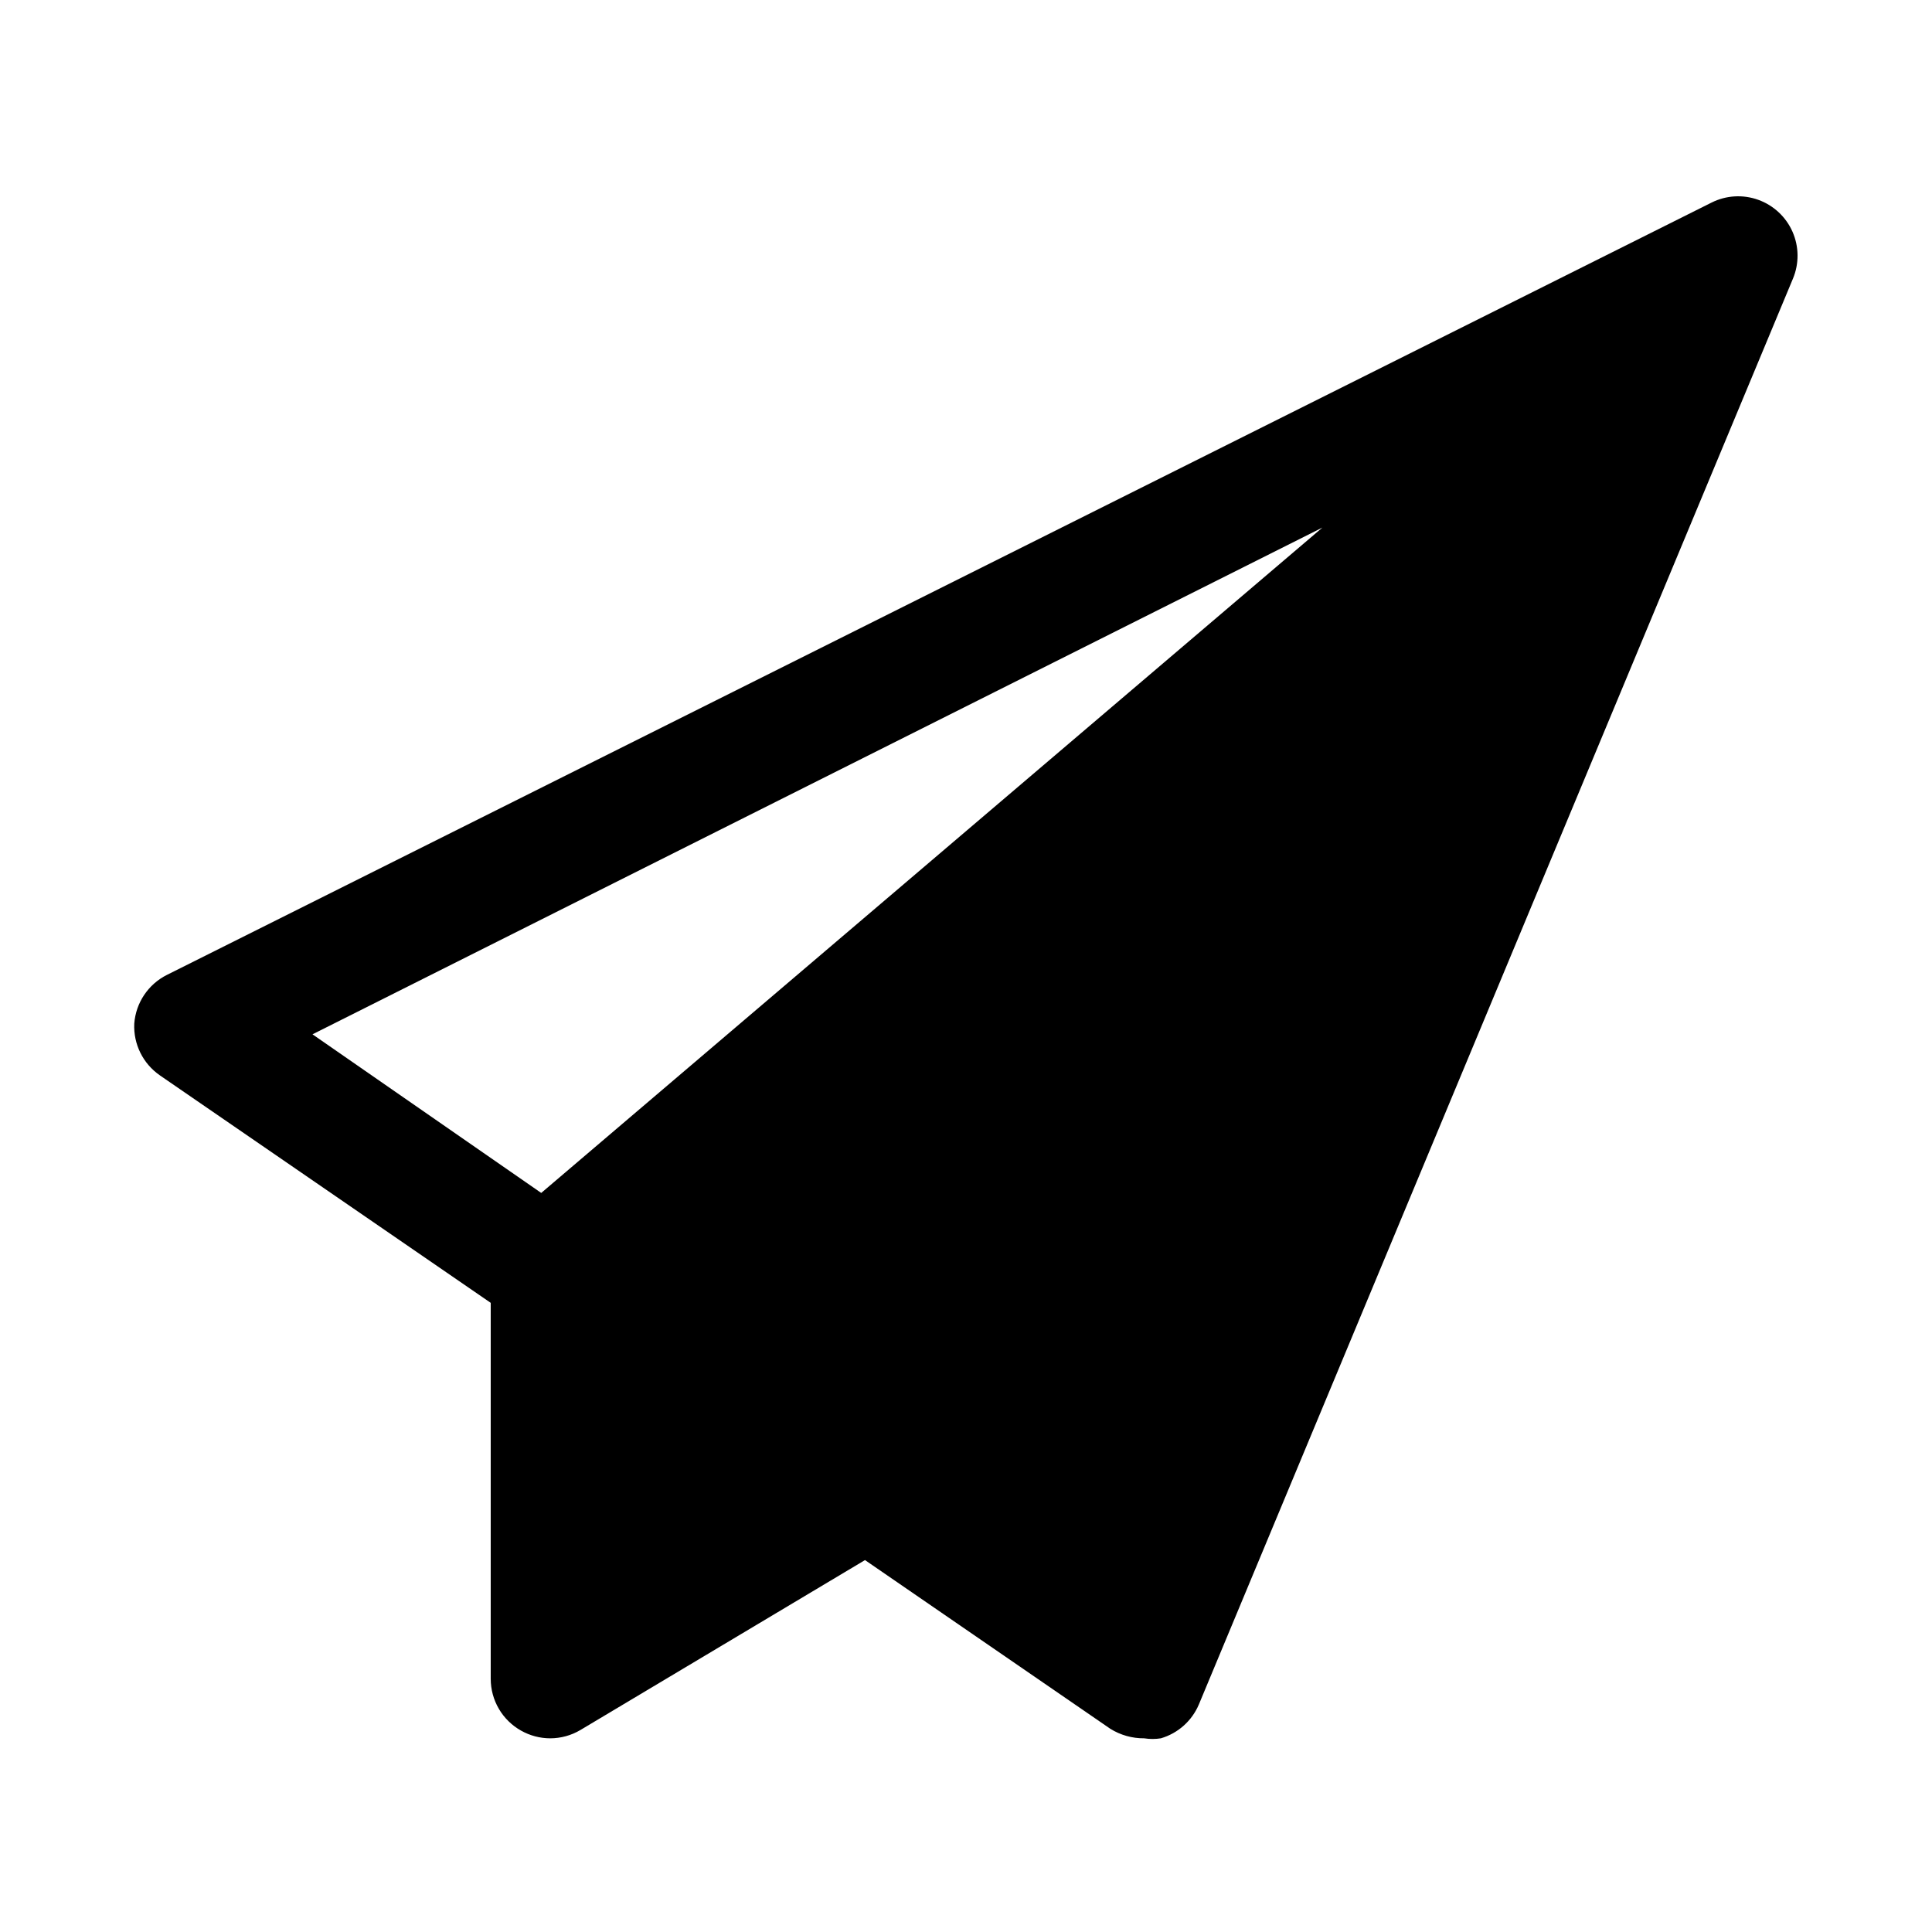 <?xml version="1.0" encoding="UTF-8"?>
<!-- Uploaded to: SVG Repo, www.svgrepo.com, Generator: SVG Repo Mixer Tools -->
<svg fill="#000000" width="800px" height="800px" version="1.1" viewBox="144 144 512 512" xmlns="http://www.w3.org/2000/svg">
 <path d="m186.35 428.97 87.695 60.297v99.66c0.004 2.793 0.75 5.531 2.16 7.938 1.41 2.406 3.438 4.394 5.867 5.762 2.356 1.332 5.012 2.039 7.715 2.047 2.828 0 5.602-0.762 8.031-2.203l75.414-45.031 65.023 44.715c2.691 1.676 5.805 2.547 8.973 2.519 1.461 0.23 2.949 0.23 4.41 0 4.535-1.328 8.234-4.621 10.074-8.977l157.44-377.86c1.66-3.977 1.621-8.461-0.113-12.41-1.738-3.945-5.016-7.008-9.07-8.469-4.055-1.465-8.531-1.203-12.387 0.727l-409.34 204.67c-4.957 2.481-8.246 7.383-8.66 12.91-0.258 5.43 2.301 10.605 6.769 13.699zm308.11-145.16-207.03 176.33-60.617-42.035z"/>
</svg>